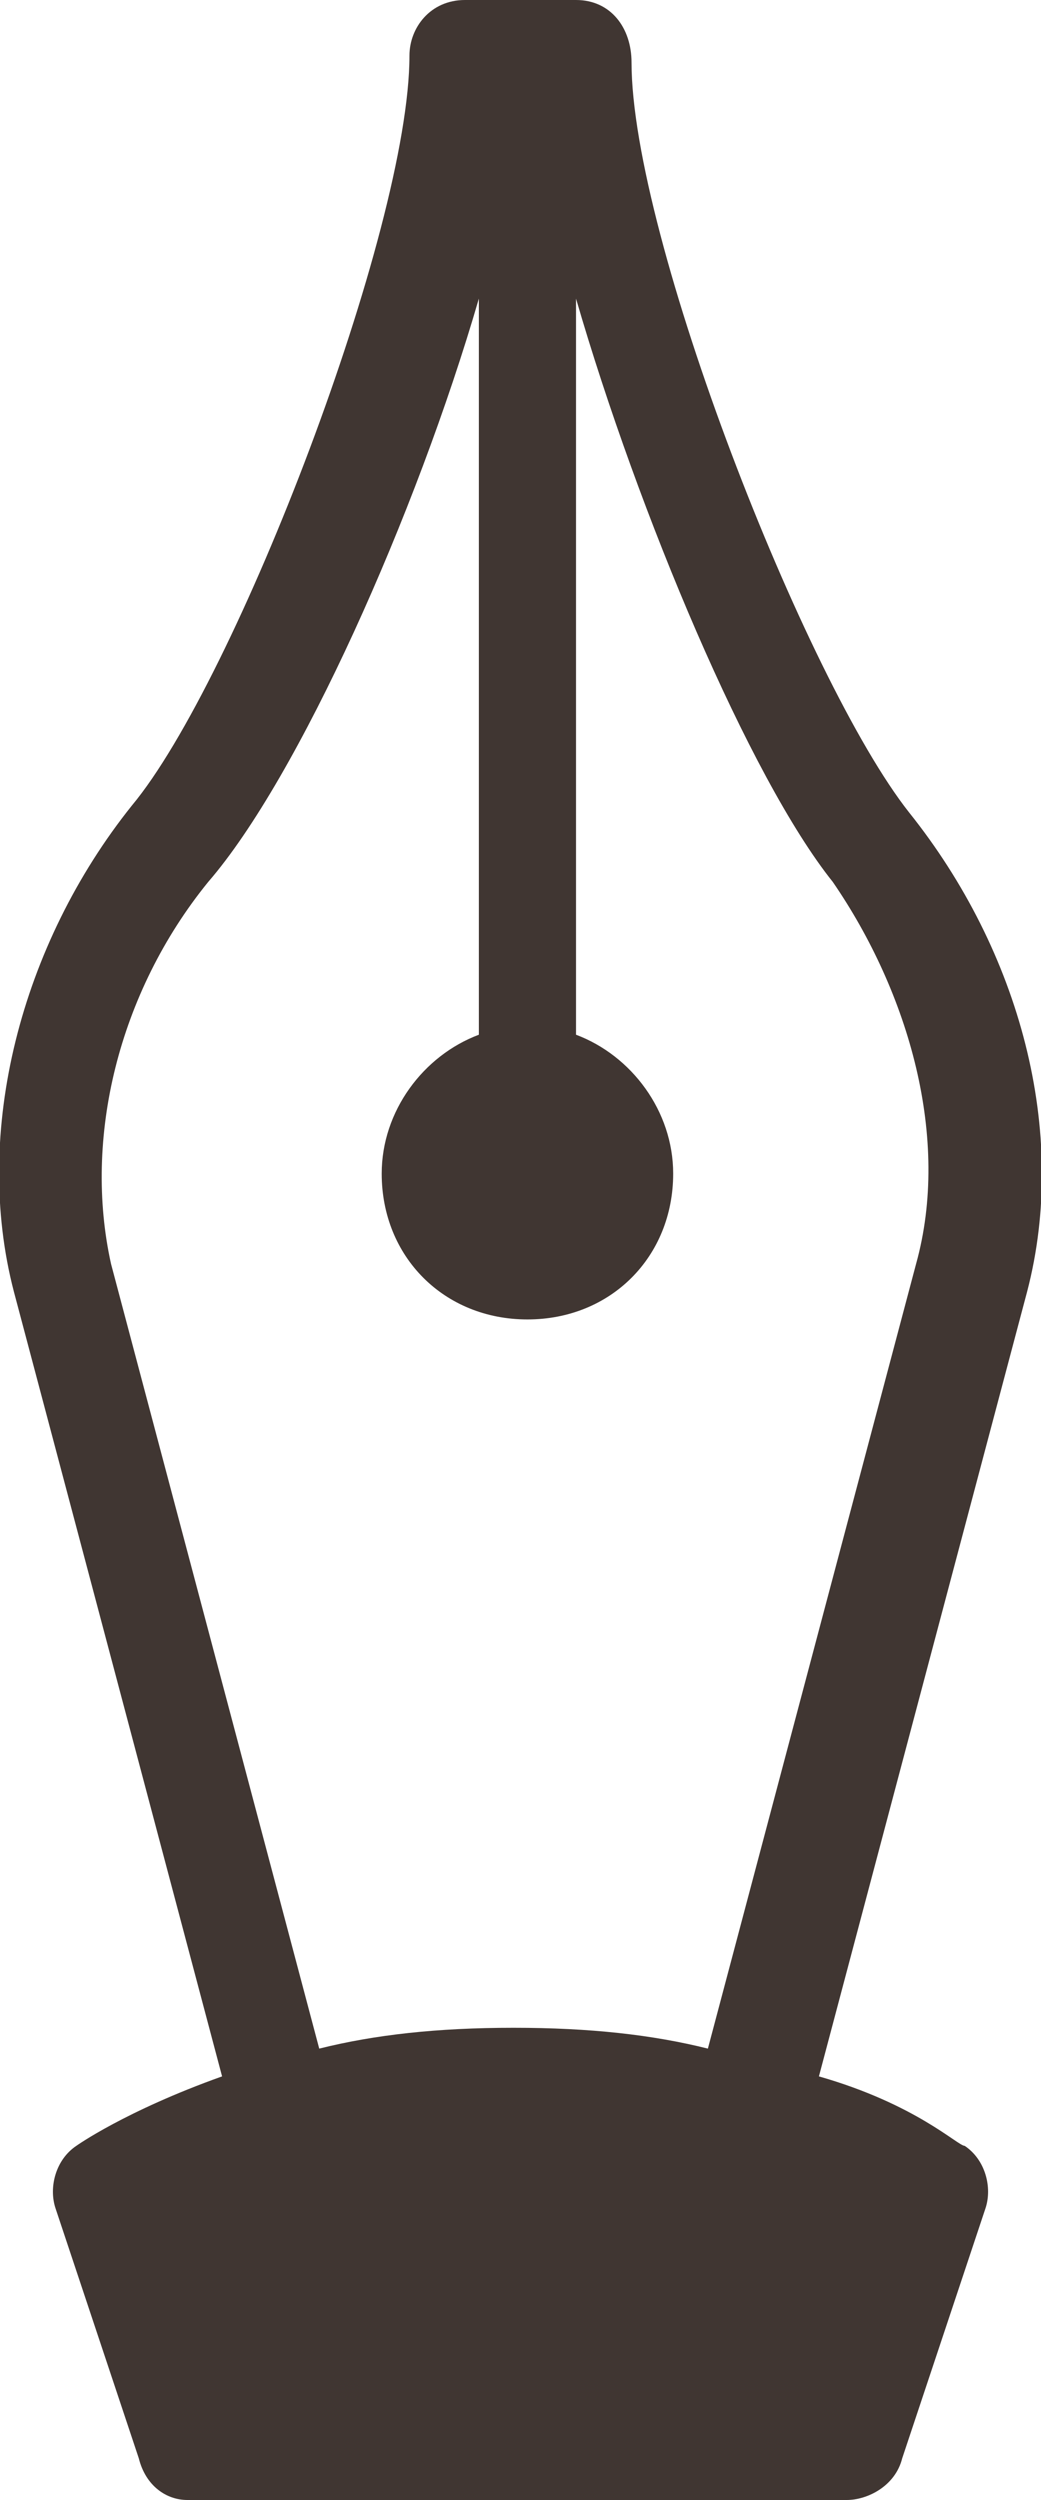 <?xml version="1.0" encoding="utf-8"?>
<!-- Generator: Adobe Illustrator 23.1.1, SVG Export Plug-In . SVG Version: 6.00 Build 0)  -->
<svg version="1.1" id="レイヤー_1" xmlns="http://www.w3.org/2000/svg" xmlns:xlink="http://www.w3.org/1999/xlink" x="0px"
	 y="0px" viewBox="0 0 15 36" style="enable-background:new 0 0 15 36;" xml:space="preserve">
<style type="text/css">
	.st0{fill:#403632;}
</style>
<path class="st0" d="M13.1,11.7c-1.5-1.9-4-8.3-4-10.8C9.1,0.4,8.8,0,8.3,0H6.7C6.2,0,5.9,0.4,5.9,0.8c0,2.5-2.5,9-4,10.8
	c-1.6,2-2.3,4.7-1.7,7l3,11.3c-1.4,0.5-2.1,1-2.1,1c-0.3,0.2-0.4,0.6-0.3,0.9L2,35.4C2.1,35.8,2.4,36,2.7,36h9.5
	c0.3,0,0.7-0.2,0.8-0.6l1.2-3.6c0.1-0.3,0-0.7-0.3-0.9c-0.1,0-0.7-0.6-2.1-1l3-11.3C15.4,16.3,14.7,13.7,13.1,11.7z M13.2,18.2
	l-3,11.3c-0.8-0.2-1.7-0.3-2.8-0.3c-1.1,0-2,0.1-2.8,0.3l-3-11.3c-0.4-1.8,0.1-3.9,1.4-5.5C4.3,11.2,6,7.4,6.9,4.3v10.6
	c-0.8,0.3-1.4,1.1-1.4,2c0,1.2,0.9,2.1,2.1,2.1s2.1-0.9,2.1-2.1c0-0.9-0.6-1.7-1.4-2V4.3c0.9,3.1,2.5,6.9,3.7,8.4
	C13.1,14.3,13.7,16.4,13.2,18.2z"/>
</svg>
